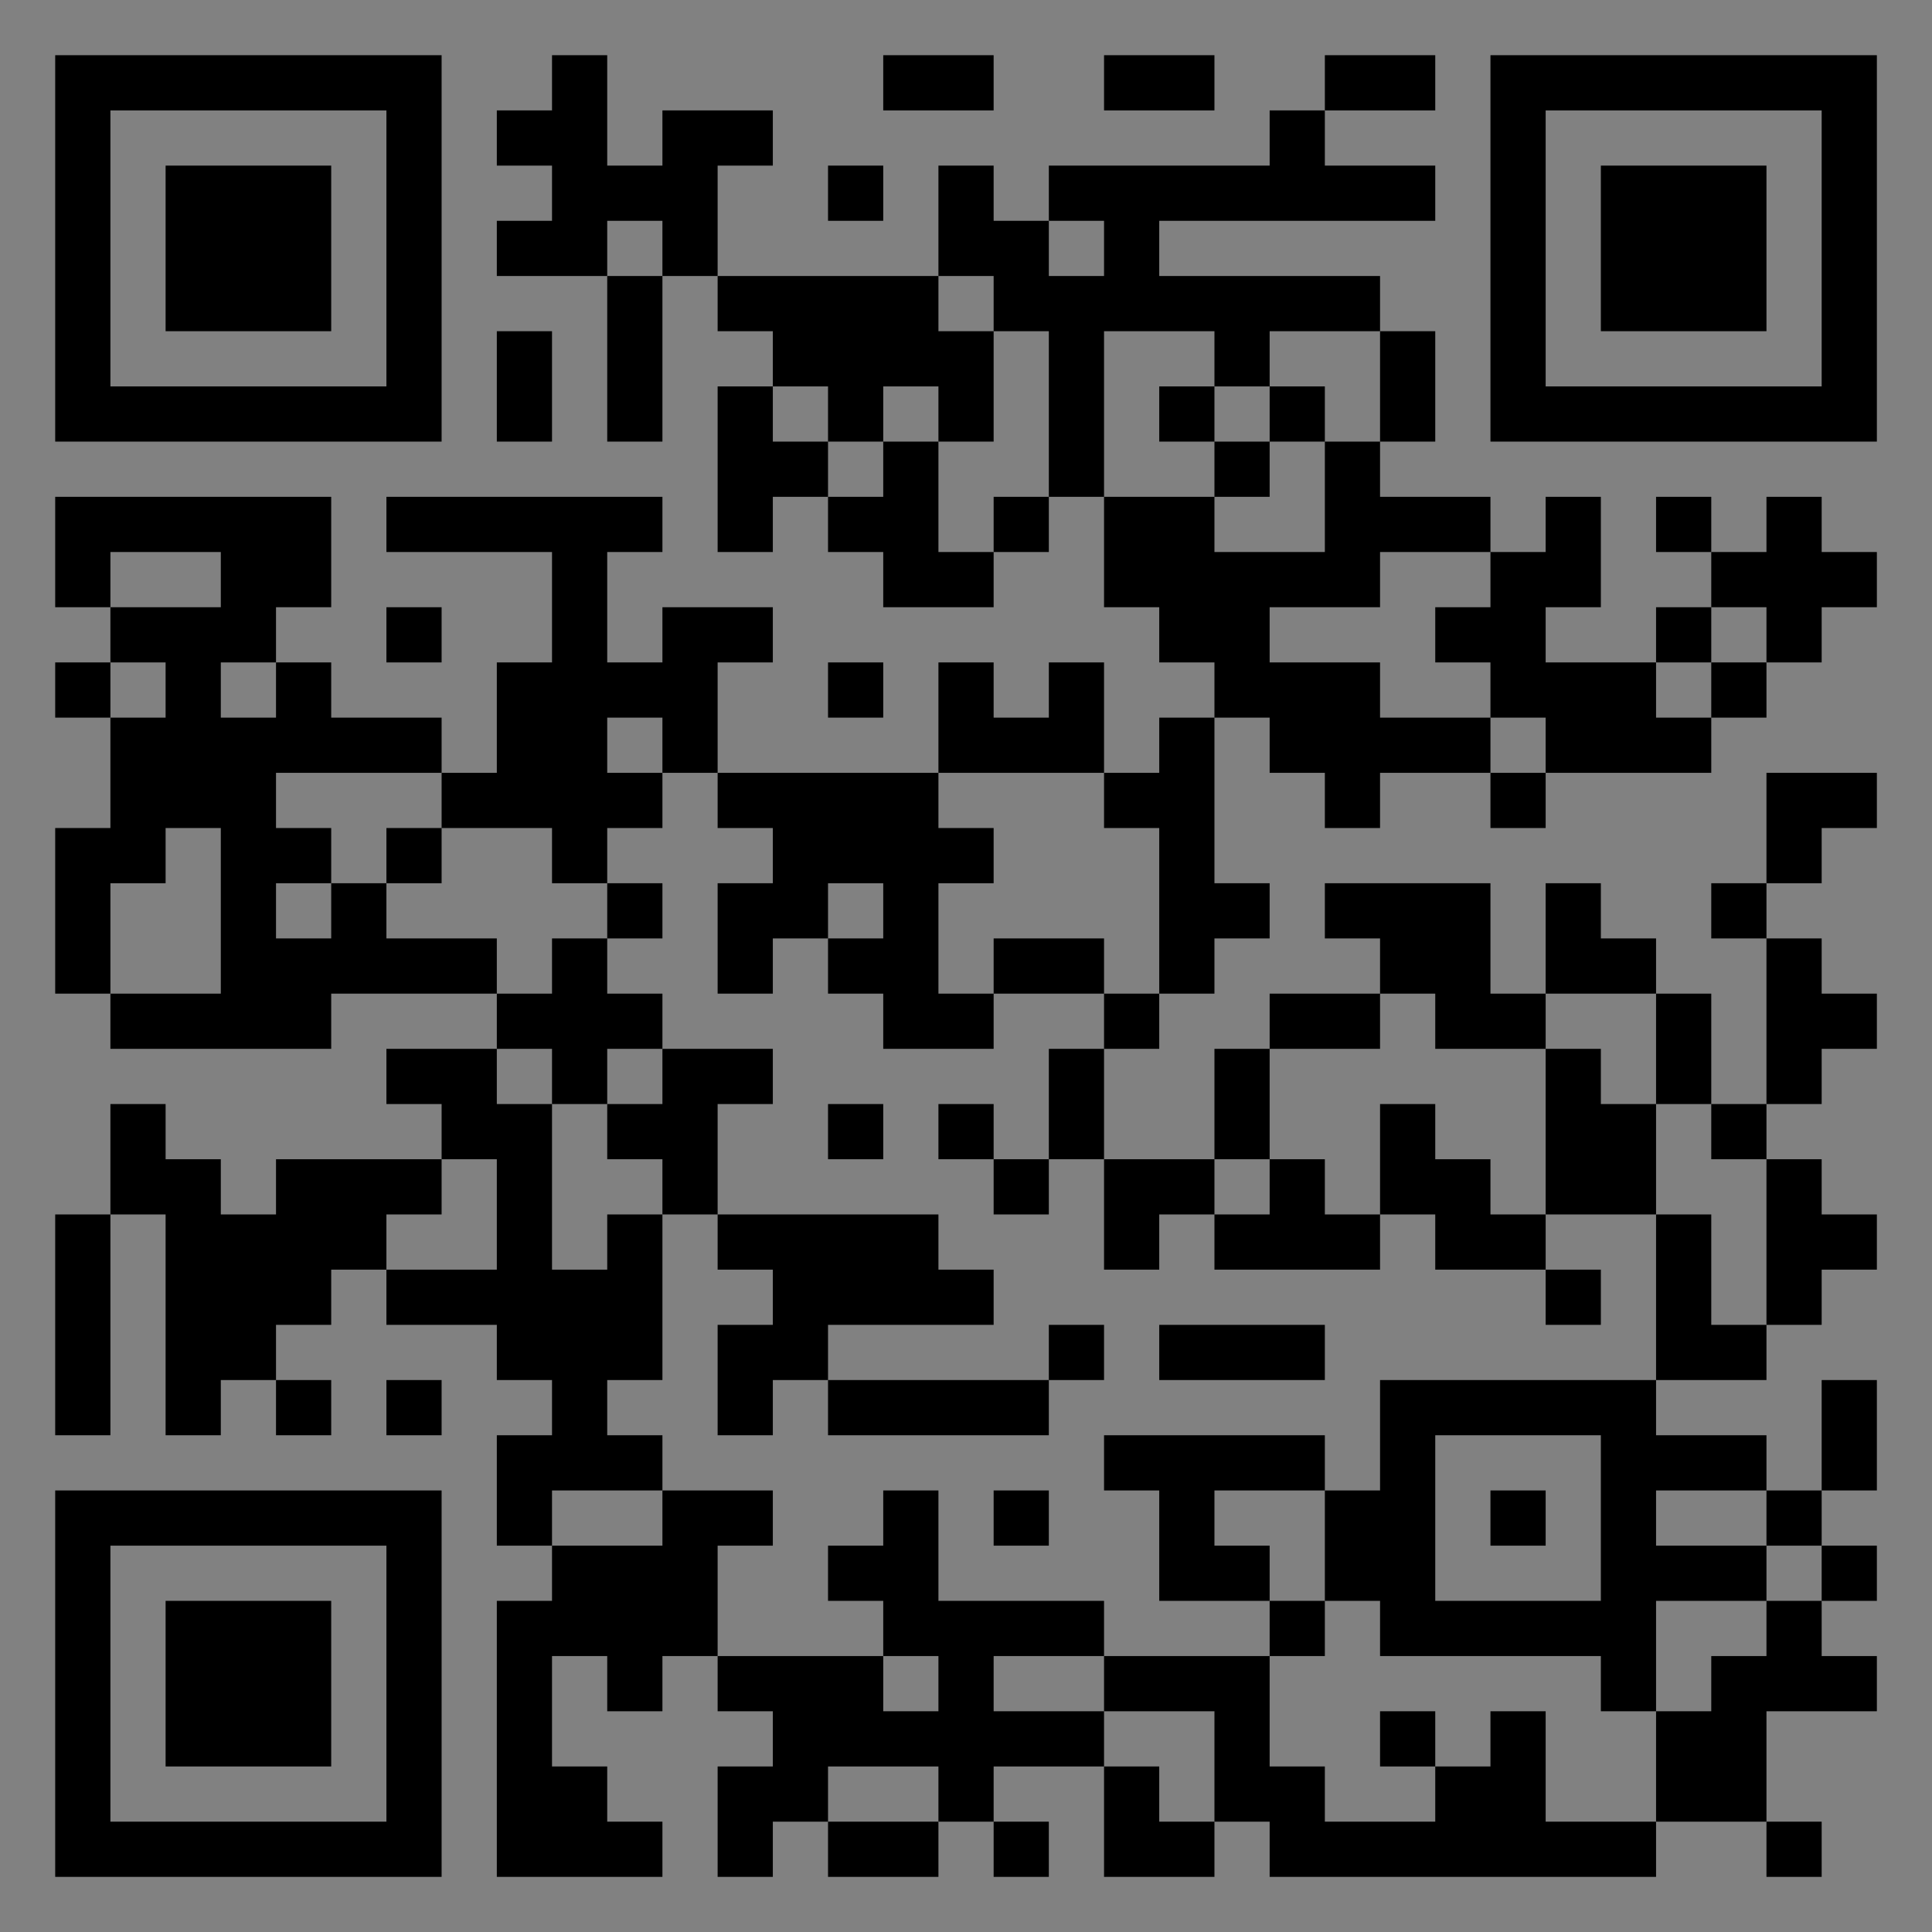 <?xml version="1.0" encoding="UTF-8"?>
<svg xmlns="http://www.w3.org/2000/svg" version="1.1" width="400" height="400" viewBox="0 0 400 400"><rect x="0" y="0" width="400" height="400" fill="#808080" stroke="none"/><rect x="0" y="0" width="400" height="400" fill="#ffffff" fill-opacity="0.01"/><g transform="scale(11.429)"><g transform="translate(1.000,1.000)"><path fill-rule="evenodd" d="M9 0L9 1L8 1L8 2L9 2L9 3L8 3L8 4L10 4L10 7L11 7L11 4L12 4L12 5L13 5L13 6L12 6L12 9L13 9L13 8L14 8L14 9L15 9L15 10L17 10L17 9L18 9L18 8L19 8L19 10L20 10L20 11L21 11L21 12L20 12L20 13L19 13L19 11L18 11L18 12L17 12L17 11L16 11L16 13L12 13L12 11L13 11L13 10L11 10L11 11L10 11L10 9L11 9L11 8L6 8L6 9L9 9L9 11L8 11L8 13L7 13L7 12L5 12L5 11L4 11L4 10L5 10L5 8L0 8L0 10L1 10L1 11L0 11L0 12L1 12L1 14L0 14L0 17L1 17L1 18L5 18L5 17L8 17L8 18L6 18L6 19L7 19L7 20L4 20L4 21L3 21L3 20L2 20L2 19L1 19L1 21L0 21L0 25L1 25L1 21L2 21L2 25L3 25L3 24L4 24L4 25L5 25L5 24L4 24L4 23L5 23L5 22L6 22L6 23L8 23L8 24L9 24L9 25L8 25L8 27L9 27L9 28L8 28L8 33L11 33L11 32L10 32L10 31L9 31L9 29L10 29L10 30L11 30L11 29L12 29L12 30L13 30L13 31L12 31L12 33L13 33L13 32L14 32L14 33L16 33L16 32L17 32L17 33L18 33L18 32L17 32L17 31L19 31L19 33L21 33L21 32L22 32L22 33L29 33L29 32L31 32L31 33L32 33L32 32L31 32L31 30L33 30L33 29L32 29L32 28L33 28L33 27L32 27L32 26L33 26L33 24L32 24L32 26L31 26L31 25L29 25L29 24L31 24L31 23L32 23L32 22L33 22L33 21L32 21L32 20L31 20L31 19L32 19L32 18L33 18L33 17L32 17L32 16L31 16L31 15L32 15L32 14L33 14L33 13L31 13L31 15L30 15L30 16L31 16L31 19L30 19L30 17L29 17L29 16L28 16L28 15L27 15L27 17L26 17L26 15L23 15L23 16L24 16L24 17L22 17L22 18L21 18L21 20L19 20L19 18L20 18L20 17L21 17L21 16L22 16L22 15L21 15L21 12L22 12L22 13L23 13L23 14L24 14L24 13L26 13L26 14L27 14L27 13L30 13L30 12L31 12L31 11L32 11L32 10L33 10L33 9L32 9L32 8L31 8L31 9L30 9L30 8L29 8L29 9L30 9L30 10L29 10L29 11L27 11L27 10L28 10L28 8L27 8L27 9L26 9L26 8L24 8L24 7L25 7L25 5L24 5L24 4L20 4L20 3L25 3L25 2L23 2L23 1L25 1L25 0L23 0L23 1L22 1L22 2L18 2L18 3L17 3L17 2L16 2L16 4L12 4L12 2L13 2L13 1L11 1L11 2L10 2L10 0ZM15 0L15 1L17 1L17 0ZM19 0L19 1L21 1L21 0ZM14 2L14 3L15 3L15 2ZM10 3L10 4L11 4L11 3ZM18 3L18 4L19 4L19 3ZM16 4L16 5L17 5L17 7L16 7L16 6L15 6L15 7L14 7L14 6L13 6L13 7L14 7L14 8L15 8L15 7L16 7L16 9L17 9L17 8L18 8L18 5L17 5L17 4ZM8 5L8 7L9 7L9 5ZM19 5L19 8L21 8L21 9L23 9L23 7L24 7L24 5L22 5L22 6L21 6L21 5ZM20 6L20 7L21 7L21 8L22 8L22 7L23 7L23 6L22 6L22 7L21 7L21 6ZM1 9L1 10L3 10L3 9ZM24 9L24 10L22 10L22 11L24 11L24 12L26 12L26 13L27 13L27 12L26 12L26 11L25 11L25 10L26 10L26 9ZM6 10L6 11L7 11L7 10ZM30 10L30 11L29 11L29 12L30 12L30 11L31 11L31 10ZM1 11L1 12L2 12L2 11ZM3 11L3 12L4 12L4 11ZM14 11L14 12L15 12L15 11ZM10 12L10 13L11 13L11 14L10 14L10 15L9 15L9 14L7 14L7 13L4 13L4 14L5 14L5 15L4 15L4 16L5 16L5 15L6 15L6 16L8 16L8 17L9 17L9 16L10 16L10 17L11 17L11 18L10 18L10 19L9 19L9 18L8 18L8 19L9 19L9 22L10 22L10 21L11 21L11 24L10 24L10 25L11 25L11 26L9 26L9 27L11 27L11 26L13 26L13 27L12 27L12 29L15 29L15 30L16 30L16 29L15 29L15 28L14 28L14 27L15 27L15 26L16 26L16 28L19 28L19 29L17 29L17 30L19 30L19 31L20 31L20 32L21 32L21 30L19 30L19 29L22 29L22 31L23 31L23 32L25 32L25 31L26 31L26 30L27 30L27 32L29 32L29 30L30 30L30 29L31 29L31 28L32 28L32 27L31 27L31 26L29 26L29 27L31 27L31 28L29 28L29 30L28 30L28 29L24 29L24 28L23 28L23 26L24 26L24 24L29 24L29 21L30 21L30 23L31 23L31 20L30 20L30 19L29 19L29 17L27 17L27 18L25 18L25 17L24 17L24 18L22 18L22 20L21 20L21 21L20 21L20 22L19 22L19 20L18 20L18 18L19 18L19 17L20 17L20 14L19 14L19 13L16 13L16 14L17 14L17 15L16 15L16 17L17 17L17 18L15 18L15 17L14 17L14 16L15 16L15 15L14 15L14 16L13 16L13 17L12 17L12 15L13 15L13 14L12 14L12 13L11 13L11 12ZM2 14L2 15L1 15L1 17L3 17L3 14ZM6 14L6 15L7 15L7 14ZM10 15L10 16L11 16L11 15ZM17 16L17 17L19 17L19 16ZM11 18L11 19L10 19L10 20L11 20L11 21L12 21L12 22L13 22L13 23L12 23L12 25L13 25L13 24L14 24L14 25L18 25L18 24L19 24L19 23L18 23L18 24L14 24L14 23L17 23L17 22L16 22L16 21L12 21L12 19L13 19L13 18ZM27 18L27 21L26 21L26 20L25 20L25 19L24 19L24 21L23 21L23 20L22 20L22 21L21 21L21 22L24 22L24 21L25 21L25 22L27 22L27 23L28 23L28 22L27 22L27 21L29 21L29 19L28 19L28 18ZM14 19L14 20L15 20L15 19ZM16 19L16 20L17 20L17 21L18 21L18 20L17 20L17 19ZM7 20L7 21L6 21L6 22L8 22L8 20ZM20 23L20 24L23 24L23 23ZM6 24L6 25L7 25L7 24ZM19 25L19 26L20 26L20 28L22 28L22 29L23 29L23 28L22 28L22 27L21 27L21 26L23 26L23 25ZM25 25L25 28L28 28L28 25ZM17 26L17 27L18 27L18 26ZM26 26L26 27L27 27L27 26ZM24 30L24 31L25 31L25 30ZM14 31L14 32L16 32L16 31ZM0 0L0 7L7 7L7 0ZM1 1L1 6L6 6L6 1ZM2 2L2 5L5 5L5 2ZM33 0L26 0L26 7L33 7ZM32 1L27 1L27 6L32 6ZM31 2L28 2L28 5L31 5ZM0 33L7 33L7 26L0 26ZM1 32L6 32L6 27L1 27ZM2 31L5 31L5 28L2 28Z" fill="#000000"/></g></g></svg>

